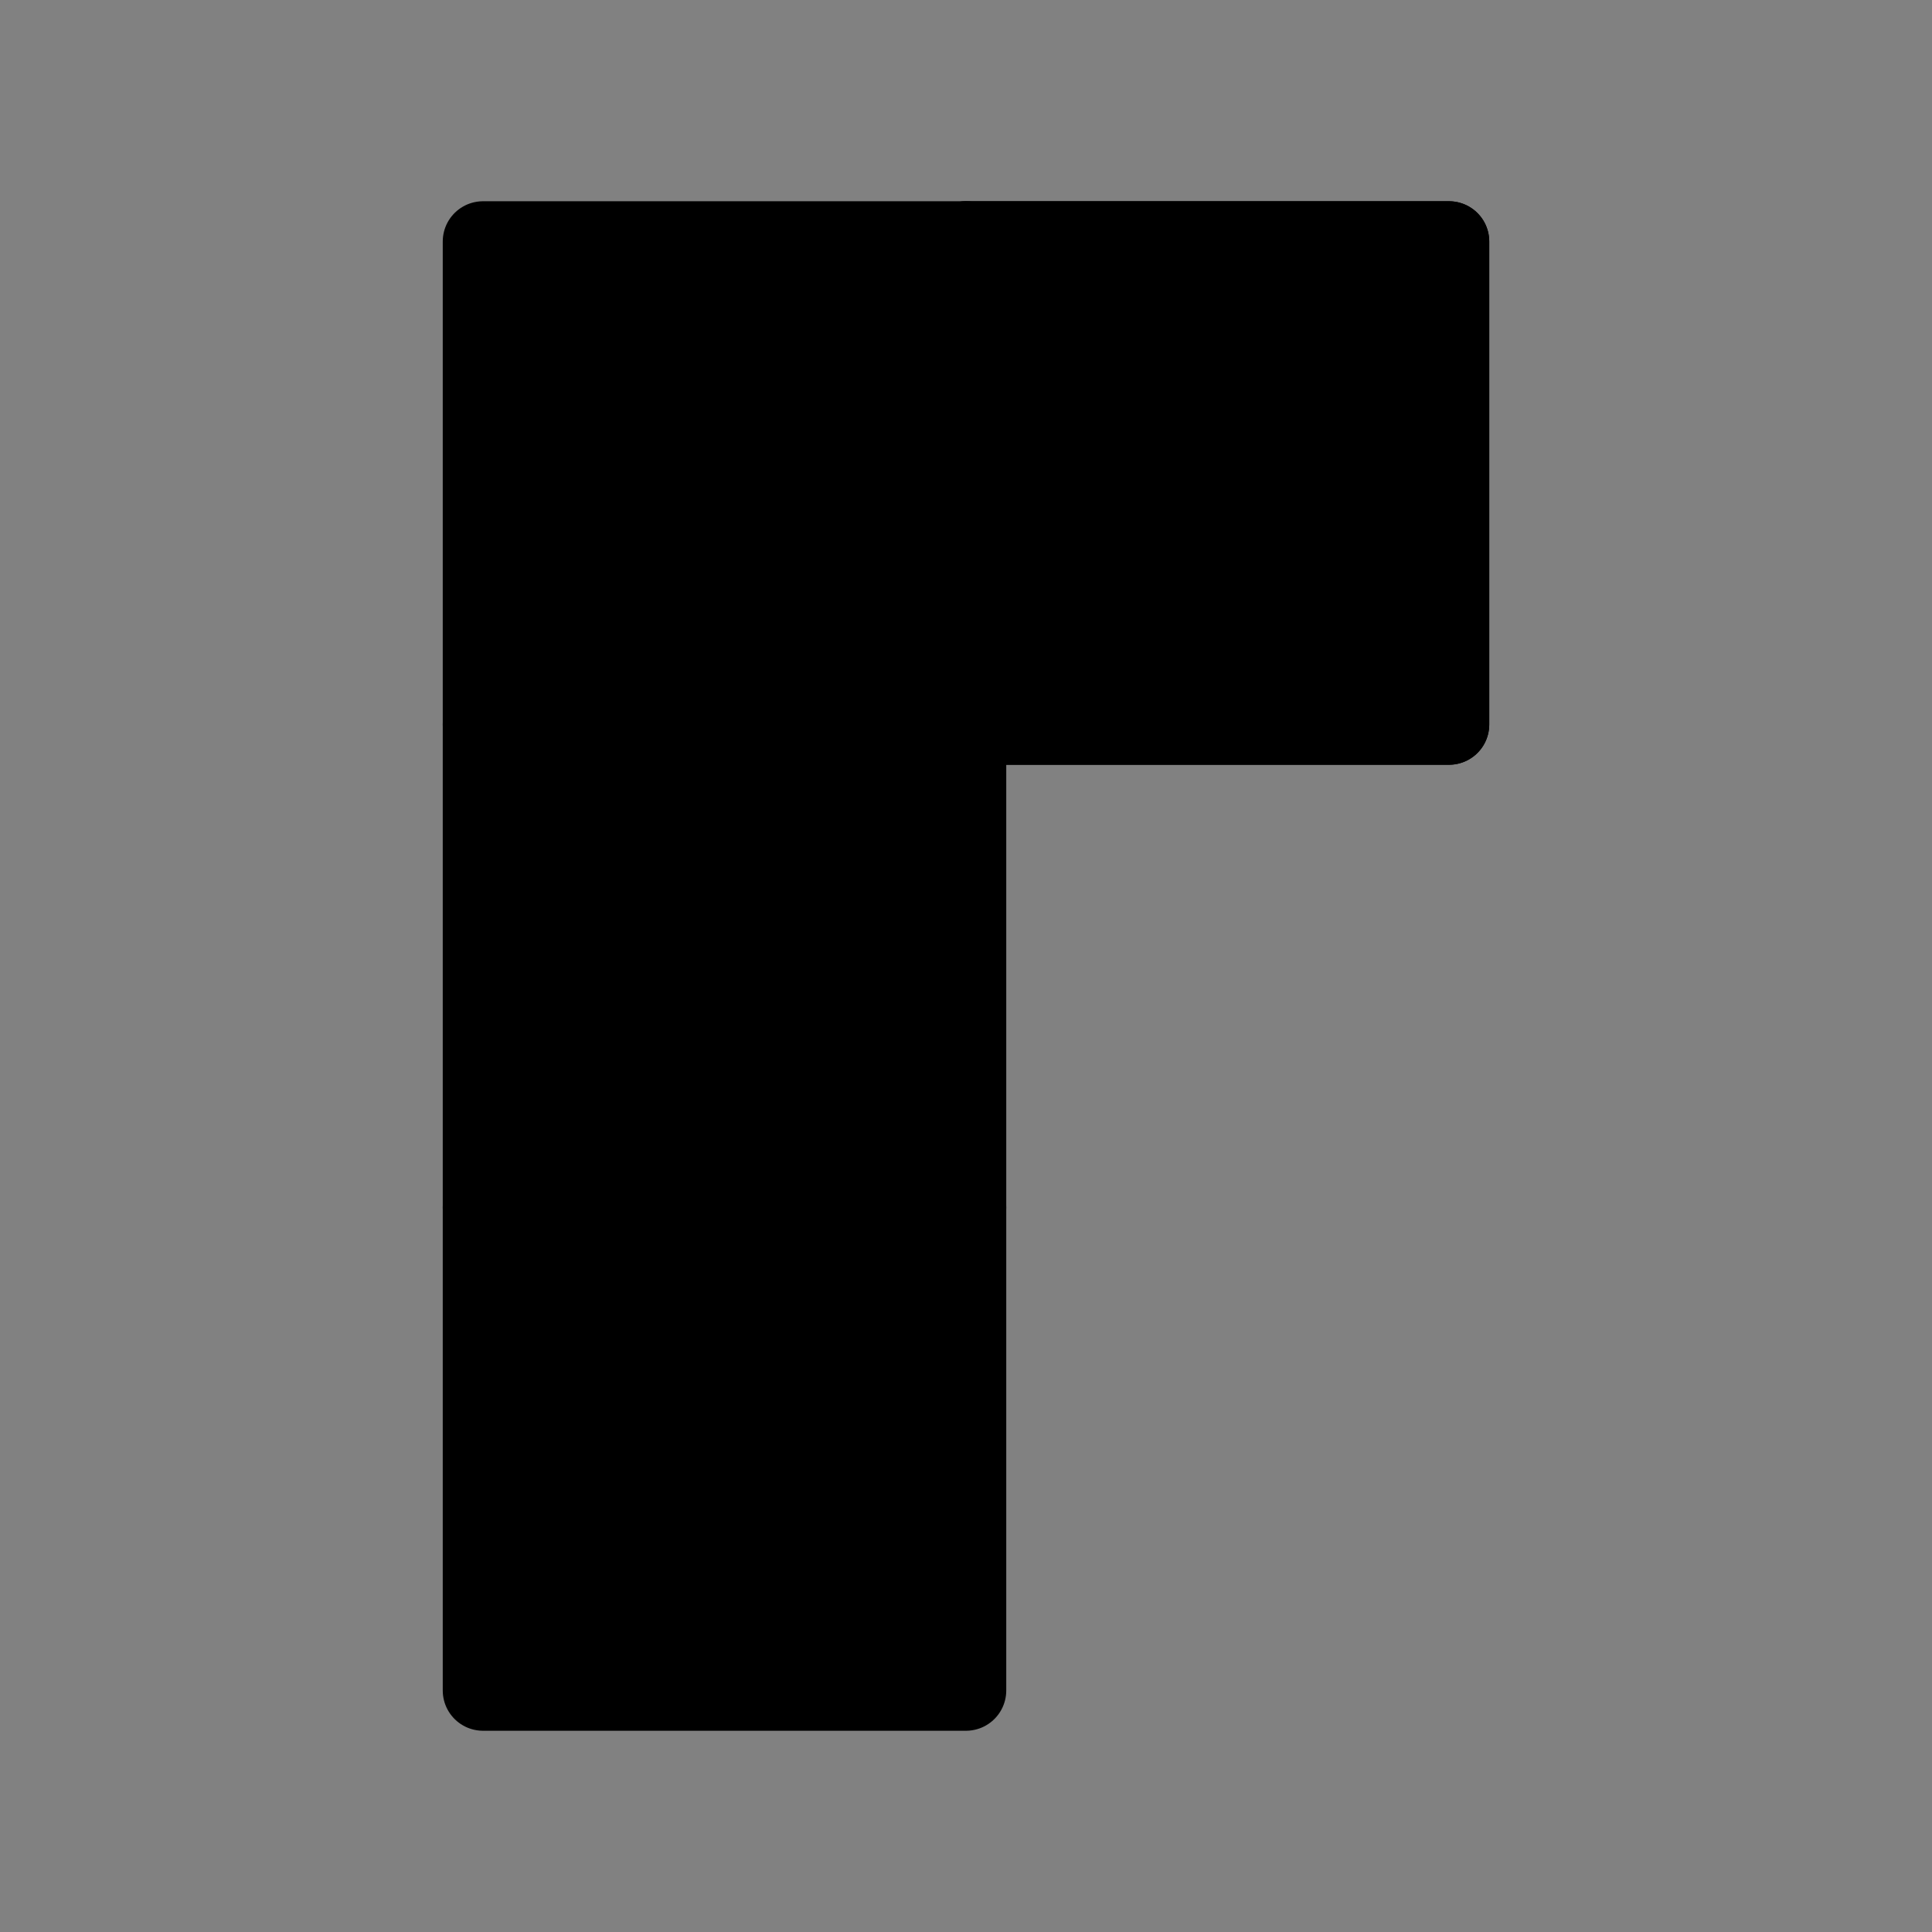 <svg viewBox="0 0 48 48" fill="none" xmlns="http://www.w3.org/2000/svg"><rect x="0" y="0" width="48" height="48" fill="#808080" stroke="none"/><rect width="48" height="48" fill="white" fill-opacity="0.01"/><path d="M24 6H36V18H24V6Z" fill="currentColor" stroke="currentColor" stroke-width="2" stroke-linecap="round" stroke-linejoin="round"/><path d="M24 6H36V18H24V6Z" fill="currentColor" stroke="currentColor" stroke-width="2" stroke-linecap="round" stroke-linejoin="round"/><path d="M12 6H24V18H12V6Z" fill="currentColor" stroke="currentColor" stroke-width="2" stroke-linecap="round" stroke-linejoin="round"/><path d="M12 30H24V42H12V30Z" fill="currentColor" stroke="currentColor" stroke-width="2" stroke-linecap="round" stroke-linejoin="round"/><path d="M12 18H24V30H12V18Z" fill="currentColor" stroke="currentColor" stroke-width="2" stroke-linecap="round" stroke-linejoin="round"/></svg>